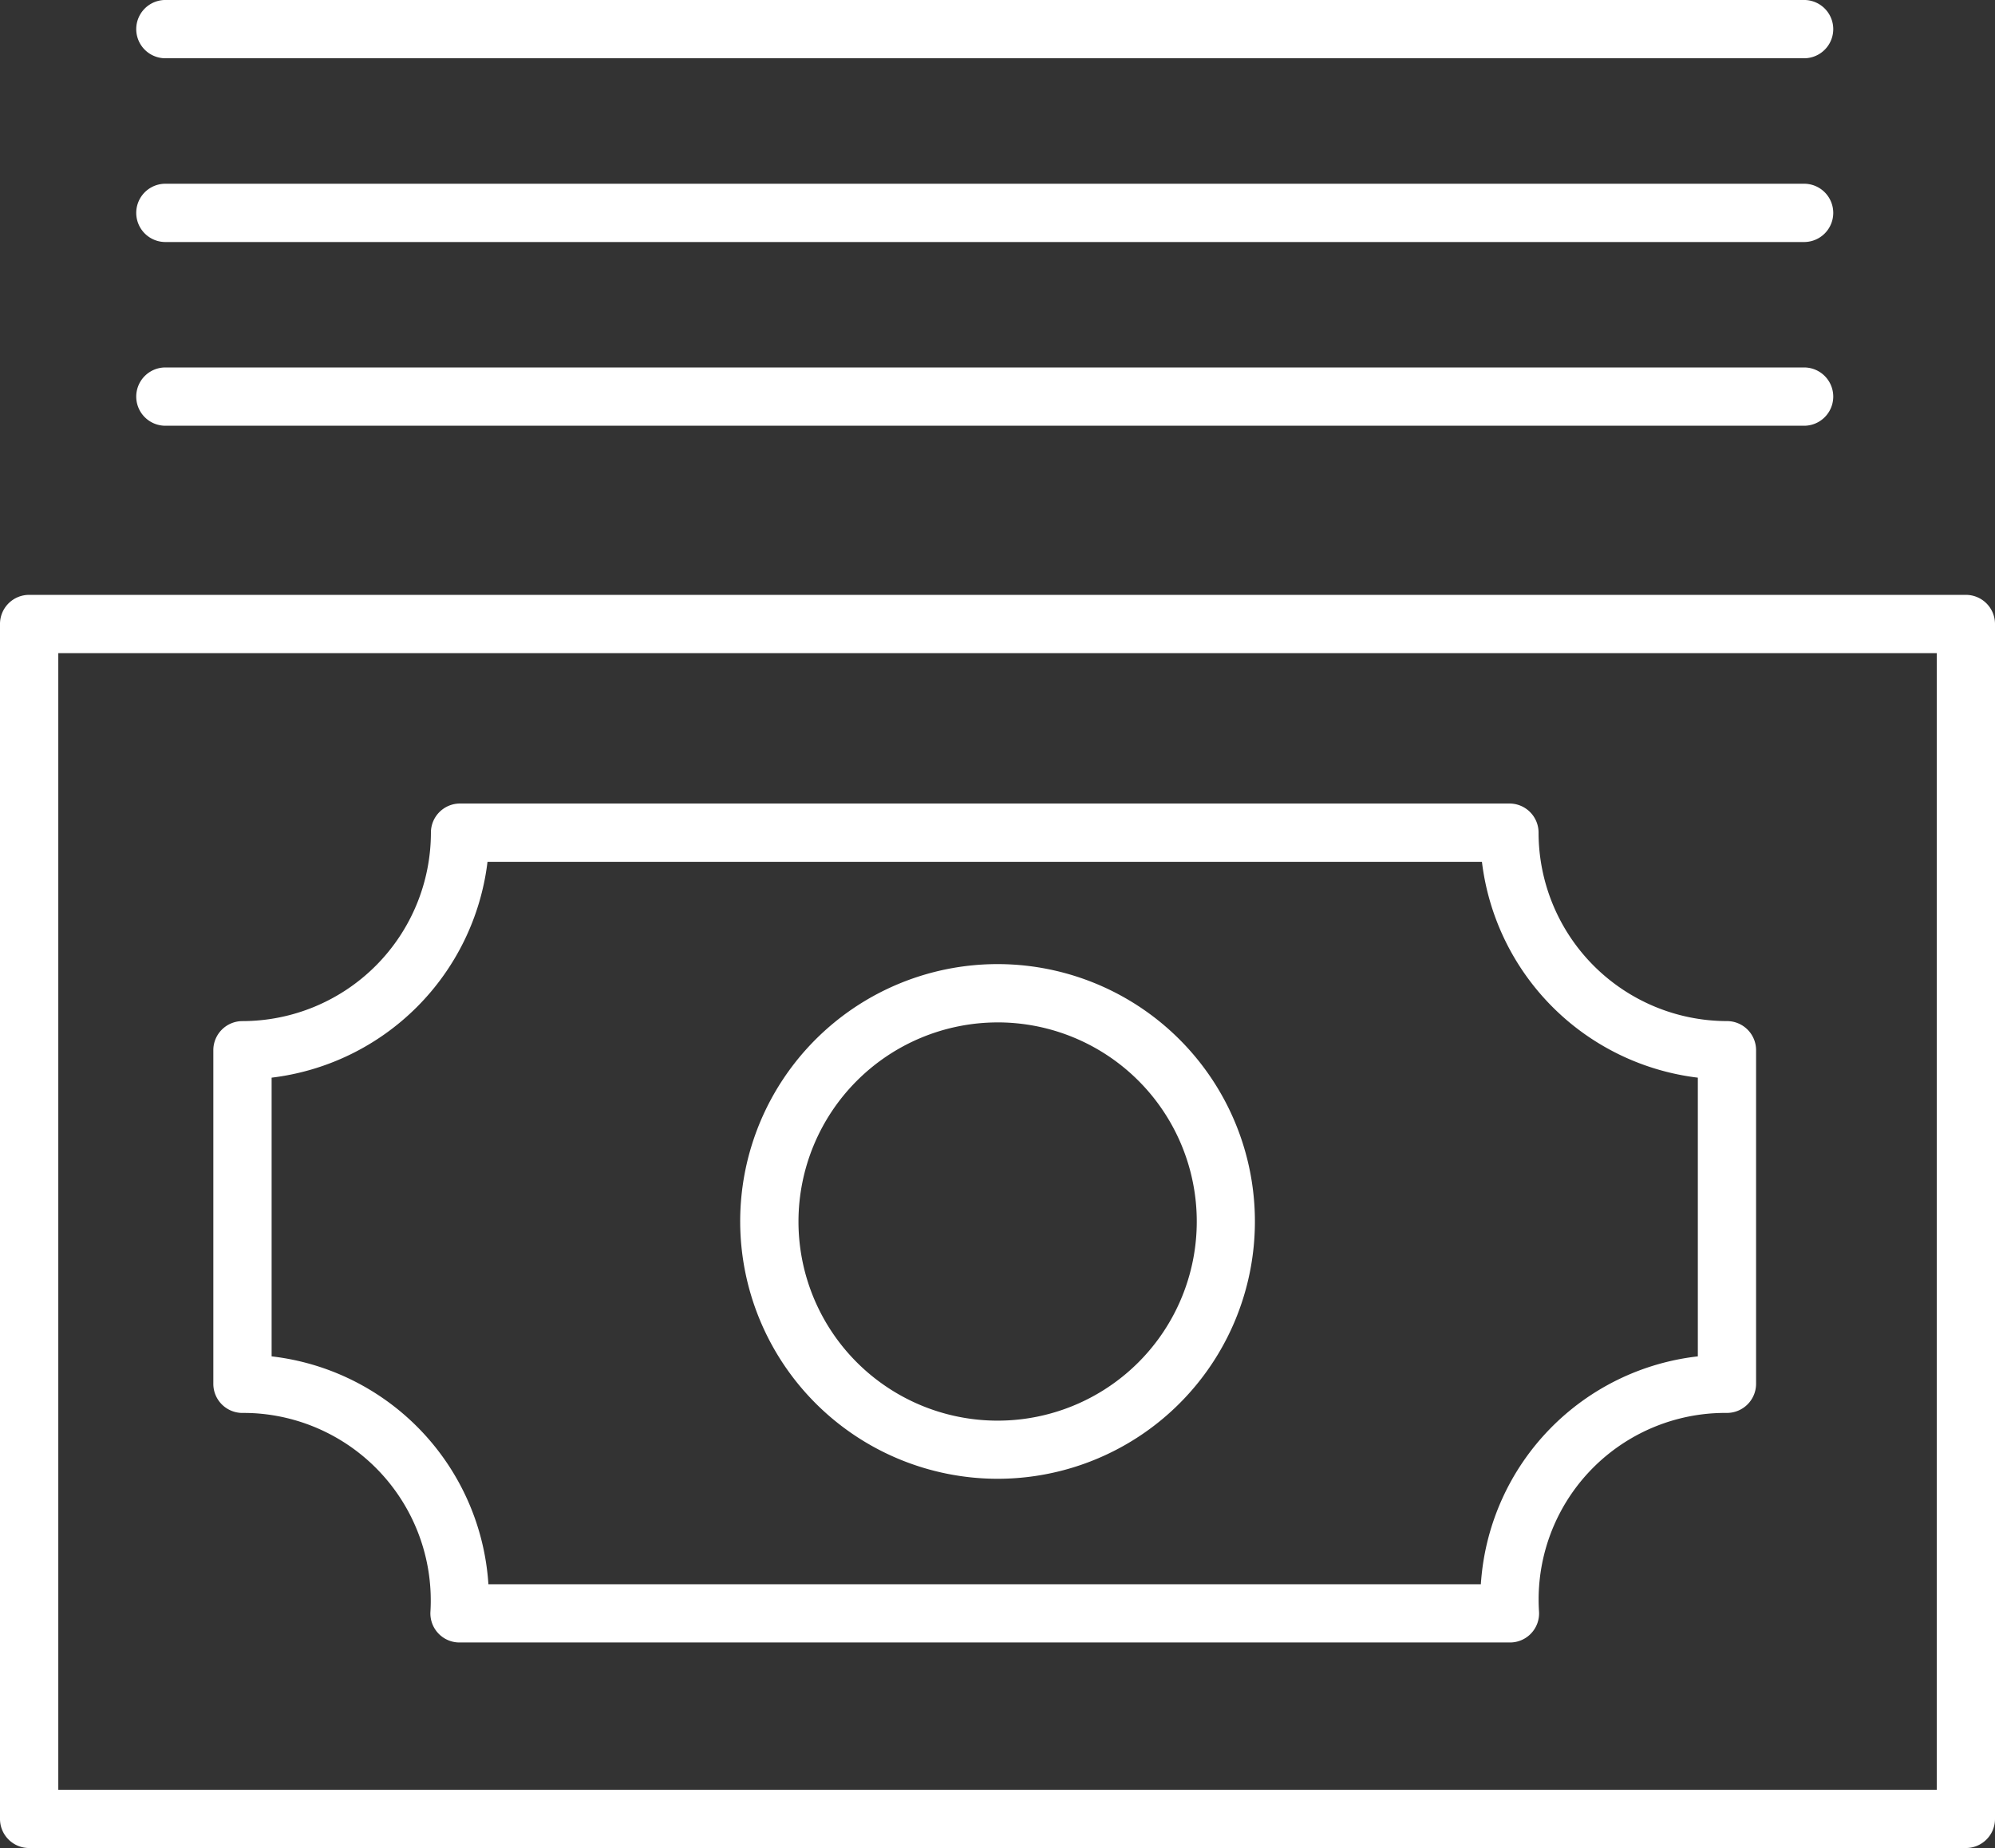 <svg xmlns="http://www.w3.org/2000/svg" xmlns:xlink="http://www.w3.org/1999/xlink" width="107.191" height="99.303" viewBox="0 0 107.191 99.303"><rect x="0" y="0" width="107.191" height="99.303" fill="#333333" stroke="none"/><defs><clipPath id="clip-path"><rect id="Rectangle_25" data-name="Rectangle 25" width="107.191" height="99.303" transform="translate(0 0)" fill="none"></rect></clipPath></defs><g id="Group_67" data-name="Group 67" transform="translate(134 174)"><g id="Group_66" data-name="Group 66" transform="translate(-134 -174)" clip-path="url(#clip-path)"><path id="Path_29" data-name="Path 29" d="M105.627,14.209H1.566A1.564,1.564,0,0,0,0,15.775V79.981a1.564,1.564,0,0,0,1.566,1.566H105.627a1.564,1.564,0,0,0,1.564-1.566V15.775a1.564,1.564,0,0,0-1.564-1.566m-1.566,64.206H3.132V17.341h100.93Z" transform="translate(0 17.756)" fill="#fff"></path><path id="Path_30" data-name="Path 30" d="M6.654,51.939c.306,0,.612.009.913.036A10.081,10.081,0,0,1,16.76,62.623a1.562,1.562,0,0,0,1.561,1.651h56.44a1.562,1.562,0,0,0,1.564-1.651A10.026,10.026,0,0,1,86.41,51.939h.011a1.567,1.567,0,0,0,1.566-1.566V32.45a1.564,1.564,0,0,0-1.566-1.566A10.137,10.137,0,0,1,76.3,20.759a1.564,1.564,0,0,0-1.564-1.566H18.352a1.564,1.564,0,0,0-1.566,1.566A10.137,10.137,0,0,1,6.661,30.885,1.564,1.564,0,0,0,5.095,32.45V50.374a1.564,1.564,0,0,0,1.559,1.566M8.227,33.924a13.283,13.283,0,0,0,11.6-11.6h53.43a13.285,13.285,0,0,0,11.6,11.6V48.9a13.172,13.172,0,0,0-11.638,11.98c-.009.088-.016.175-.02.265H19.875A13.187,13.187,0,0,0,8.227,48.9Z" transform="translate(6.367 23.984)" fill="#fff"></path><path id="Path_31" data-name="Path 31" d="M31.5,50.684A13.828,13.828,0,1,0,17.678,36.856,13.842,13.842,0,0,0,31.5,50.684m0-24.524A10.7,10.7,0,1,1,20.81,36.856,10.709,10.709,0,0,1,31.5,26.161" transform="translate(22.092 28.778)" fill="#fff"></path><path id="Path_32" data-name="Path 32" d="M4.82,11.909H92.868a1.566,1.566,0,1,0,0-3.132H4.82a1.566,1.566,0,1,0,0,3.132" transform="translate(4.066 10.968)" fill="#fff"></path><path id="Path_33" data-name="Path 33" d="M4.82,7.521H92.868a1.566,1.566,0,1,0,0-3.132H4.82a1.566,1.566,0,1,0,0,3.132" transform="translate(4.066 5.484)" fill="#fff"></path><path id="Path_34" data-name="Path 34" d="M4.82,3.132H92.868a1.566,1.566,0,1,0,0-3.132H4.82a1.566,1.566,0,1,0,0,3.132" transform="translate(4.066 -0.001)" fill="#fff"></path></g></g></svg>